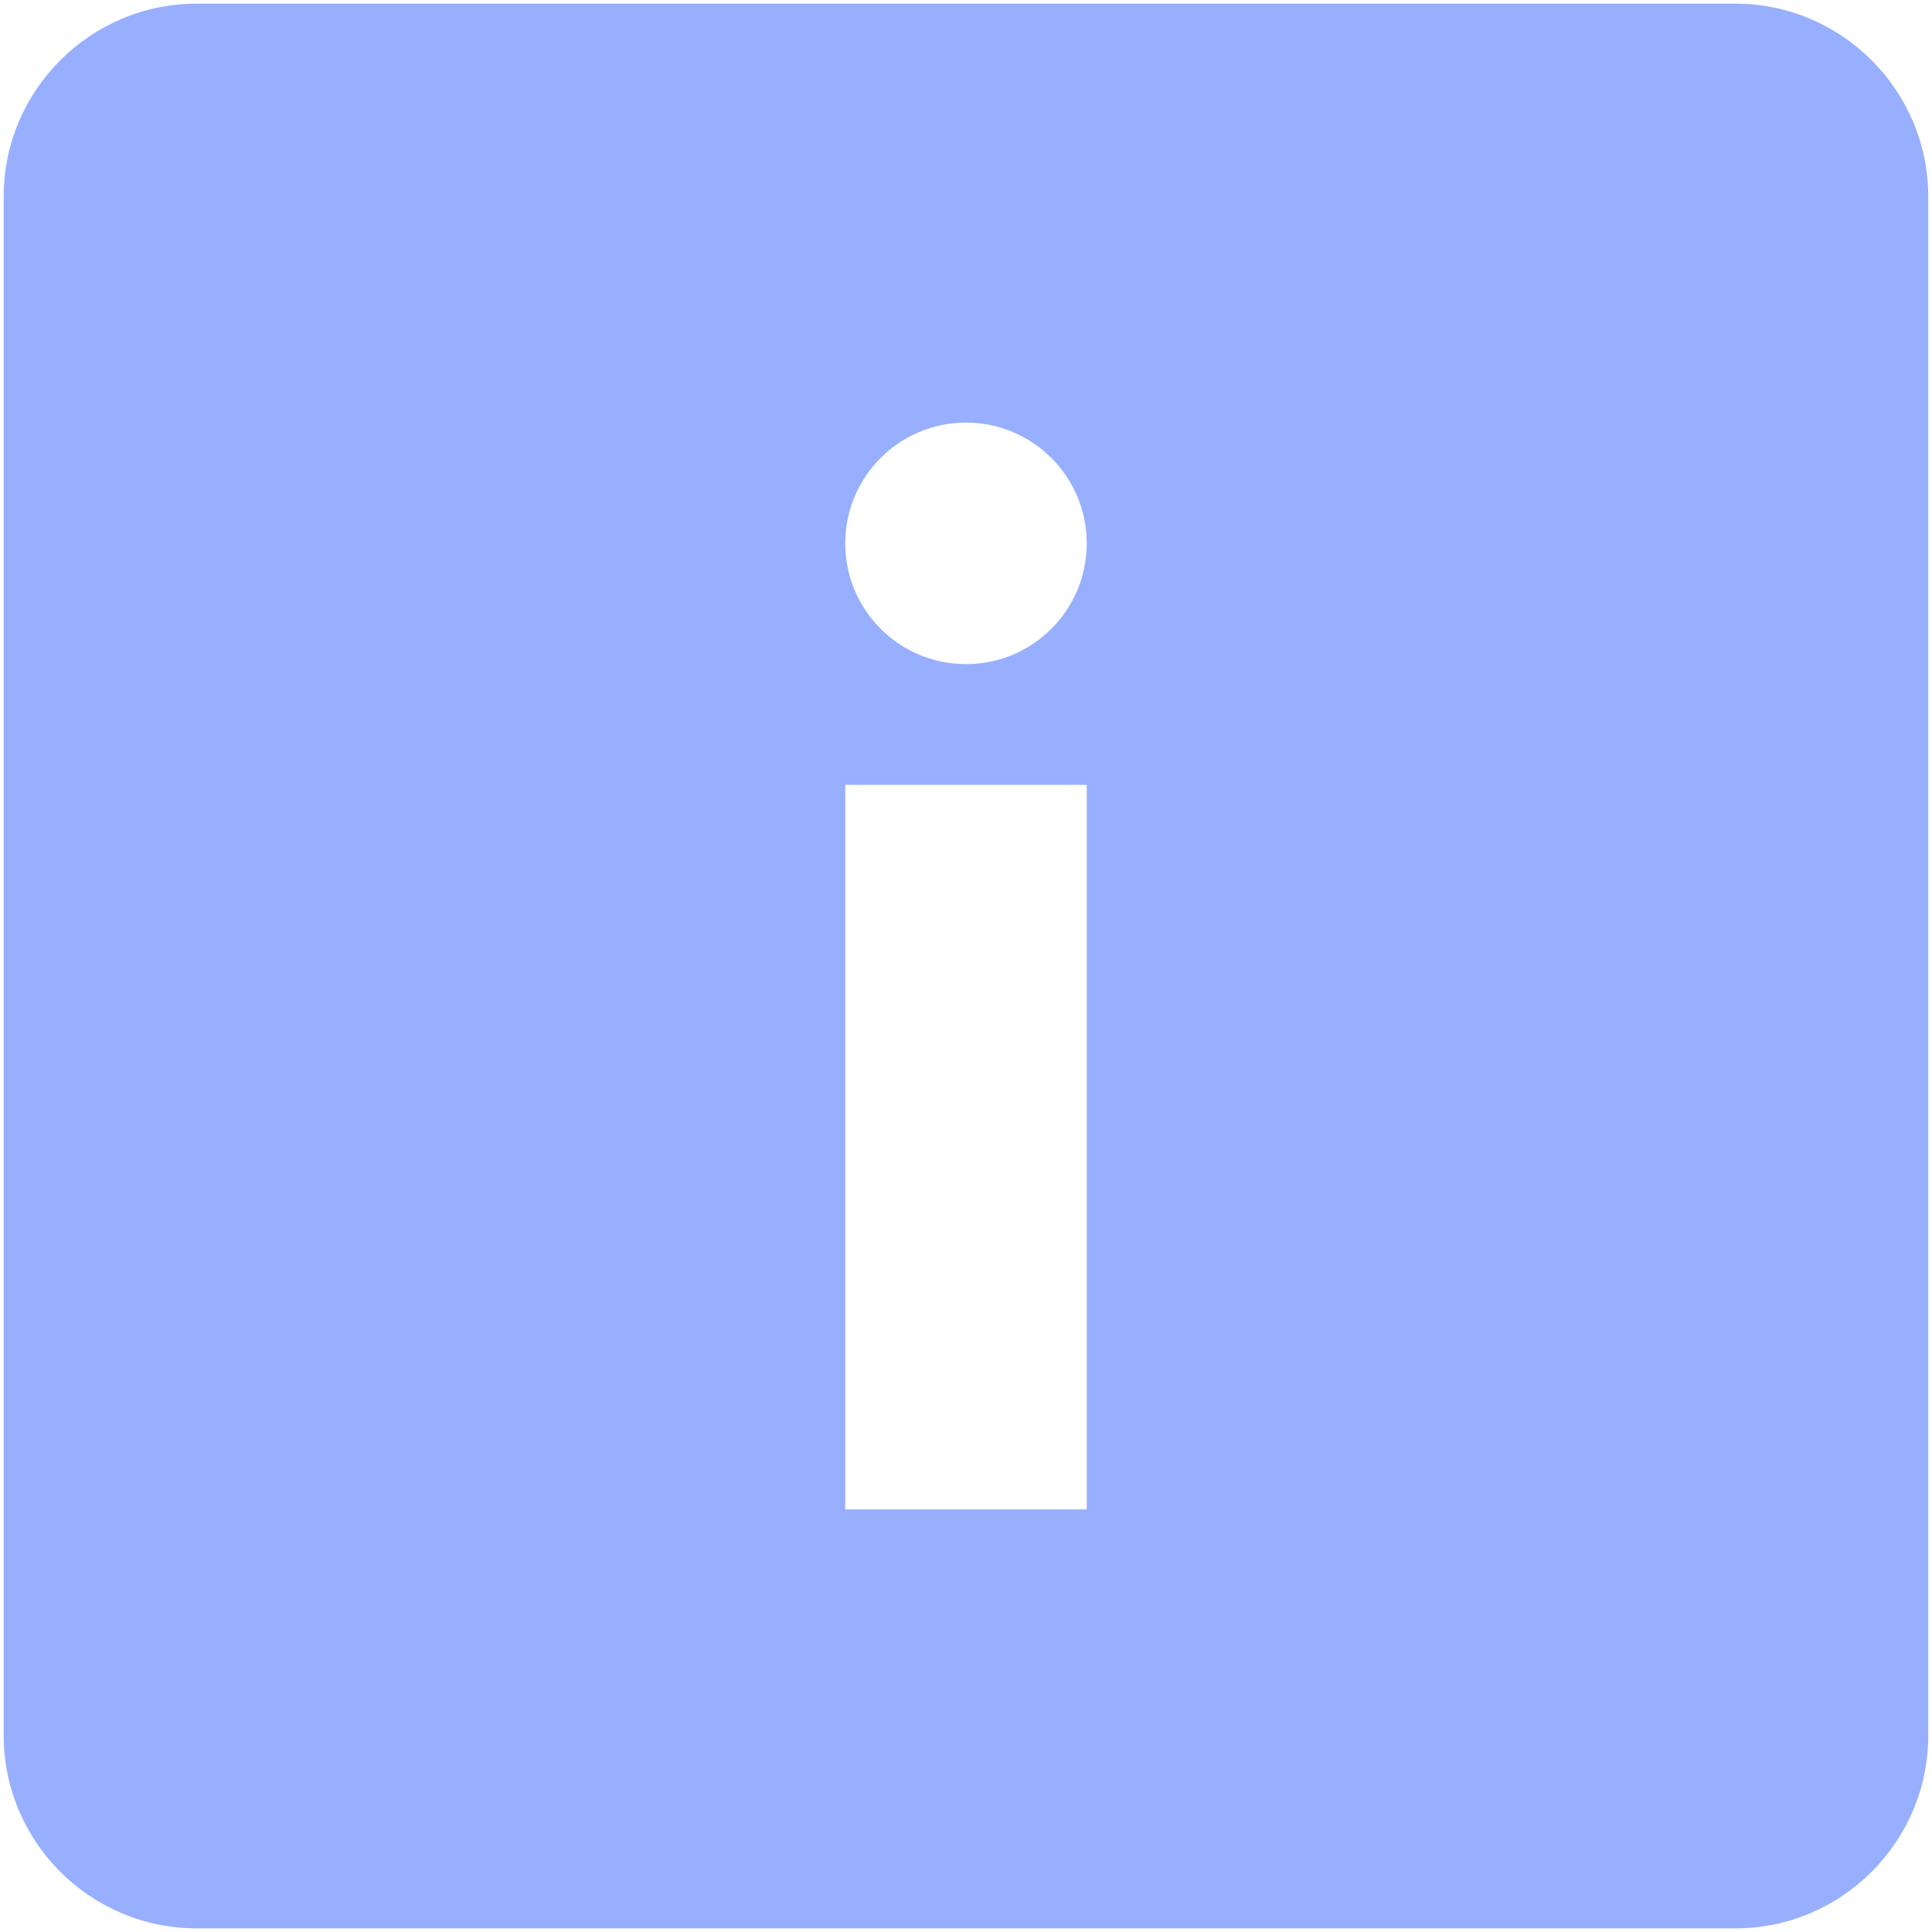 <svg width="32" height="32" viewBox="0 0 32 32" fill="none" xmlns="http://www.w3.org/2000/svg">
<g clip-path="url(#clip0_60_2)">
<path fill-rule="evenodd" clip-rule="evenodd" d="M28.744 0.061H3.255C1.497 0.061 0.061 1.496 0.061 3.255V28.746C0.061 30.505 1.496 31.94 3.255 31.94H28.744C30.503 31.94 31.938 30.505 31.938 28.746V3.256C31.938 1.497 30.503 0.061 28.744 0.061ZM18 9C18 10.105 17.105 11 16 11C14.895 11 14 10.105 14 9C14 7.896 14.895 7 16 7C17.105 7 18 7.896 18 9ZM14 25V13H18V25H14Z" fill="#98AFFF"/>
</g>
<defs>
<clipPath id="clip0_60_2">
<rect width="32" height="32" fill="white"/>
</clipPath>
</defs>
</svg>
